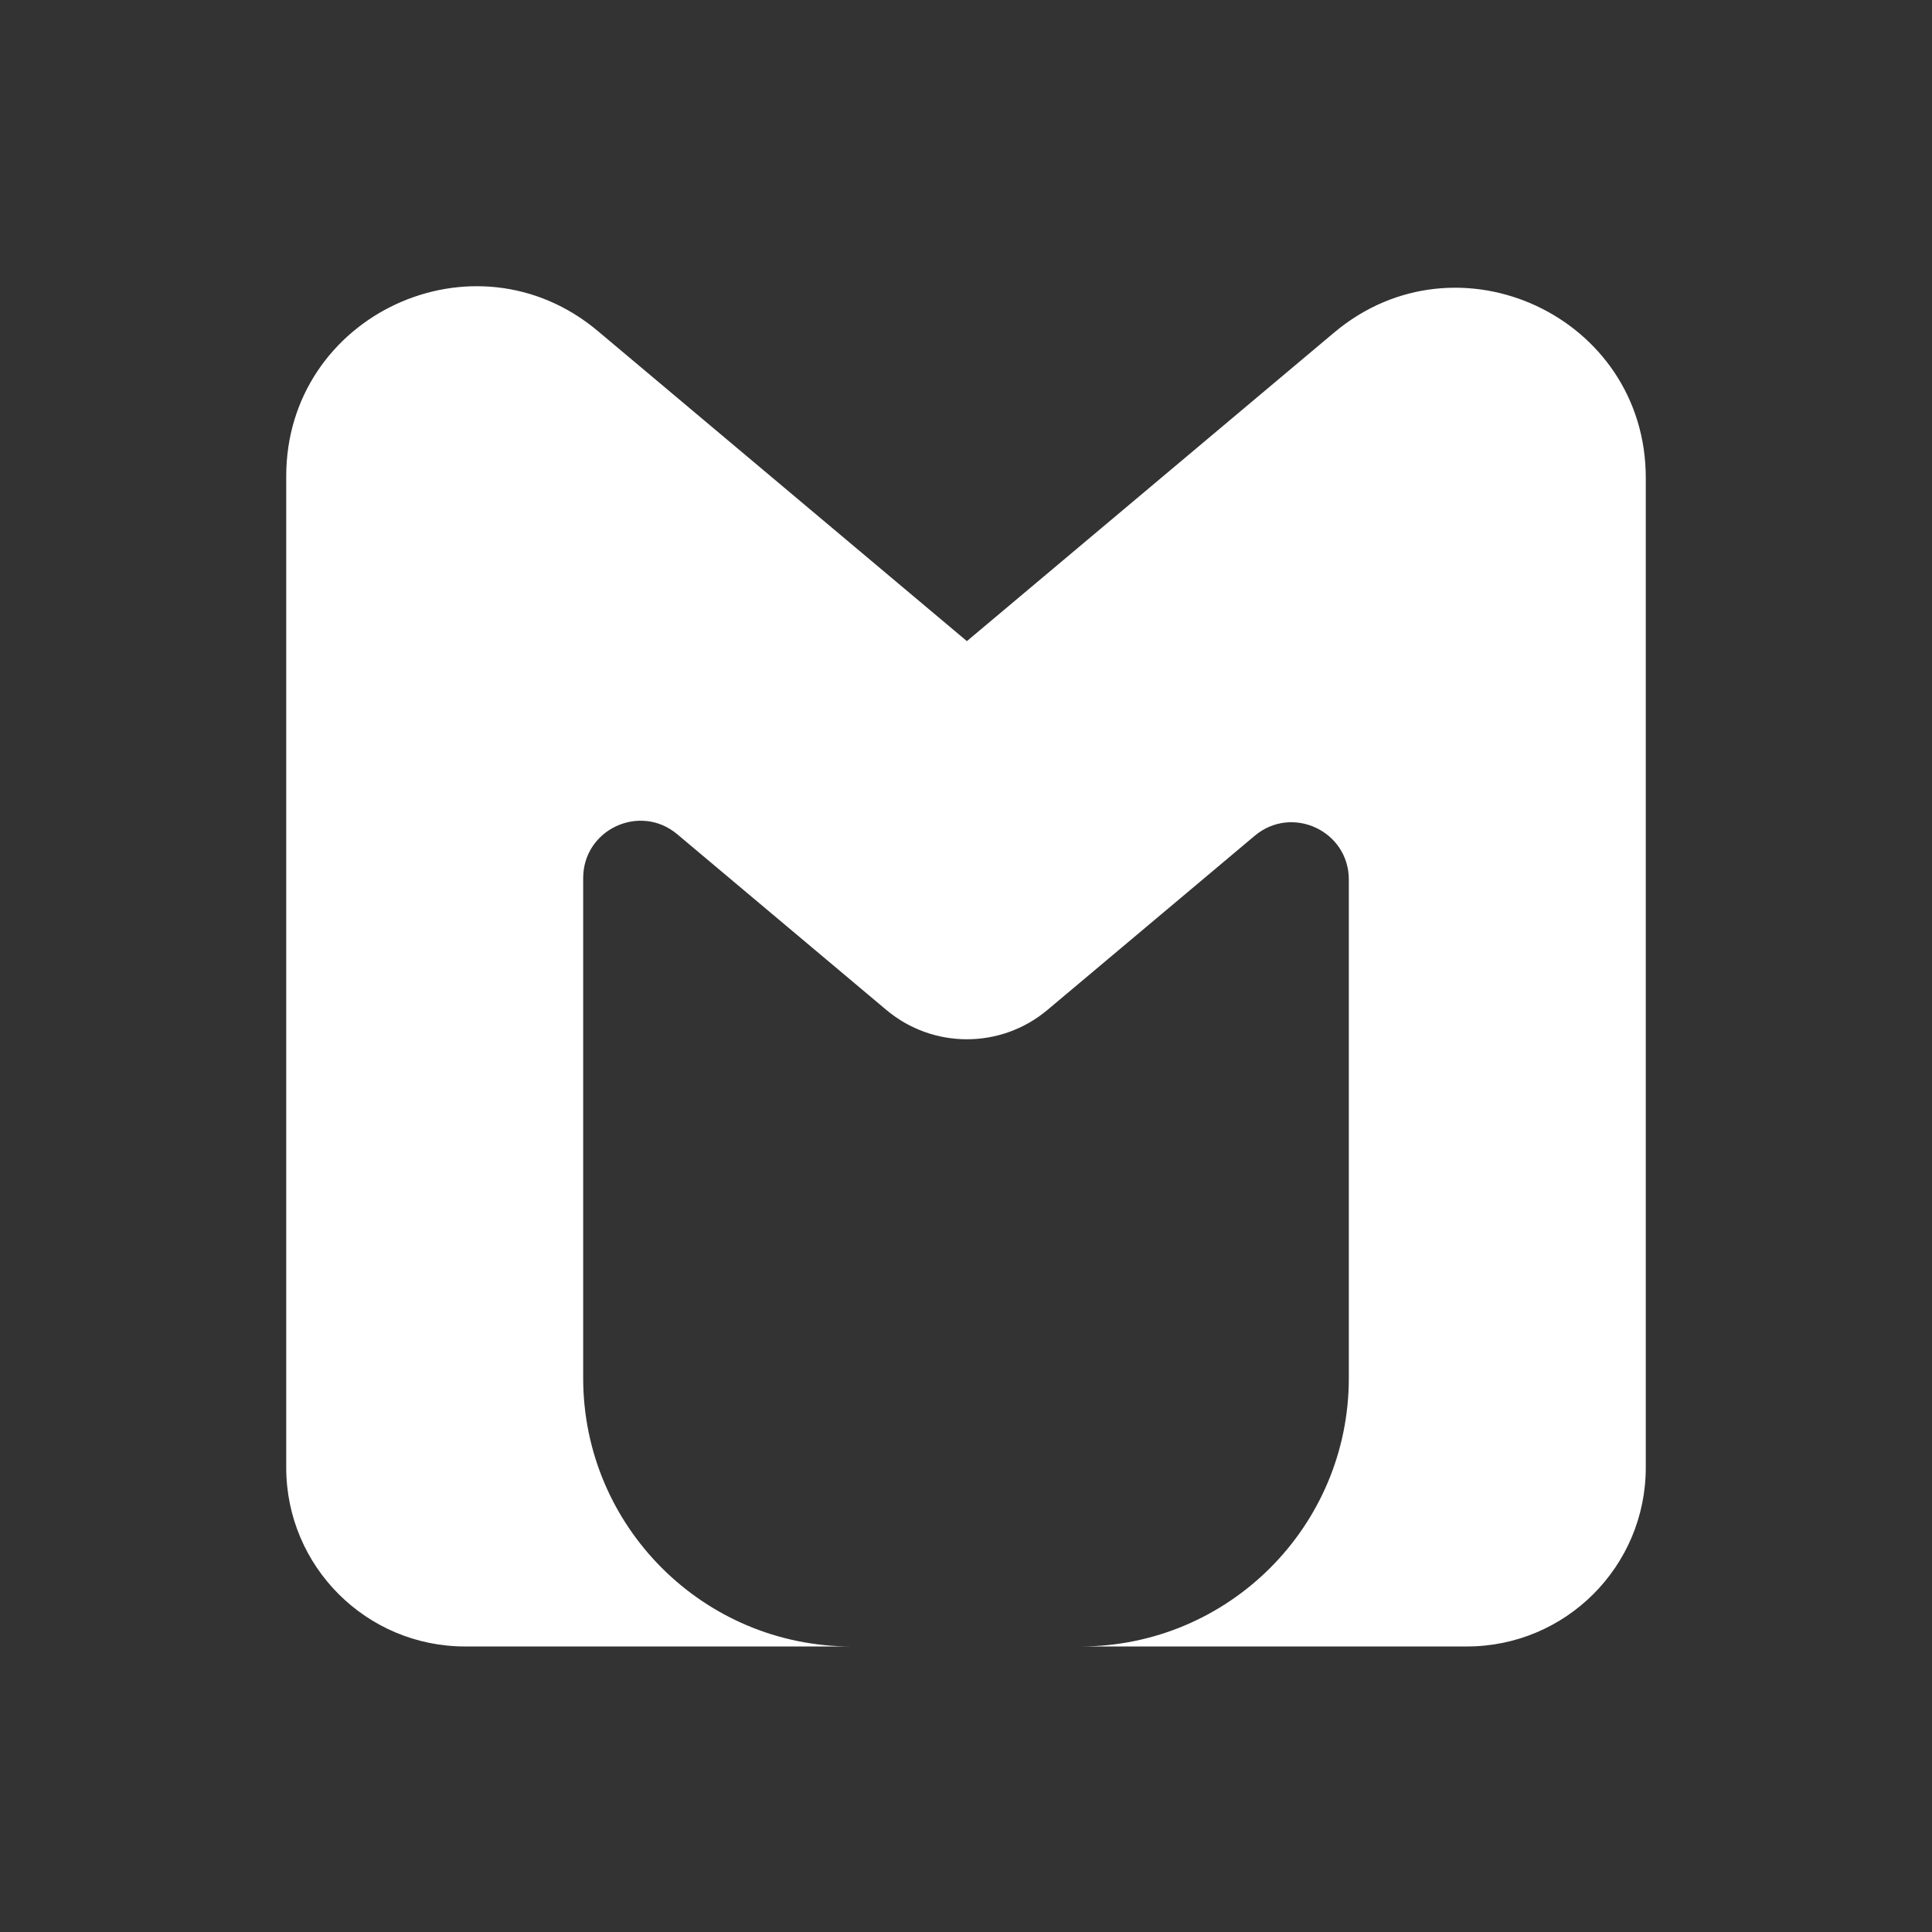<svg width="1080" height="1080" viewBox="0 0 1080 1080" fill="none" xmlns="http://www.w3.org/2000/svg">
<rect x="0" y="0" width="1080" height="1080" fill="#333333" stroke="none"/>
<path fill-rule="evenodd" clip-rule="evenodd" d="M334.187 185.046C265.226 127.105 160 176.132 160 266.203V820.388C160 875.617 204.772 920.388 260 920.388H820C875.228 920.388 920 875.617 920 820.388V267.043C920 176.972 814.774 127.946 745.812 185.886L540.5 358.388L334.187 185.046ZM326 490.849C326 463.657 357.766 448.857 378.585 466.348L495.471 564.555C521.505 586.429 559.495 586.429 585.53 564.555L701.415 467.189C722.234 449.697 754 464.498 754 491.689V770.388C754 853.231 686.843 920.388 604 920.388H476C393.157 920.388 326 853.231 326 770.388V490.849Z" fill="white"/>
</svg>
